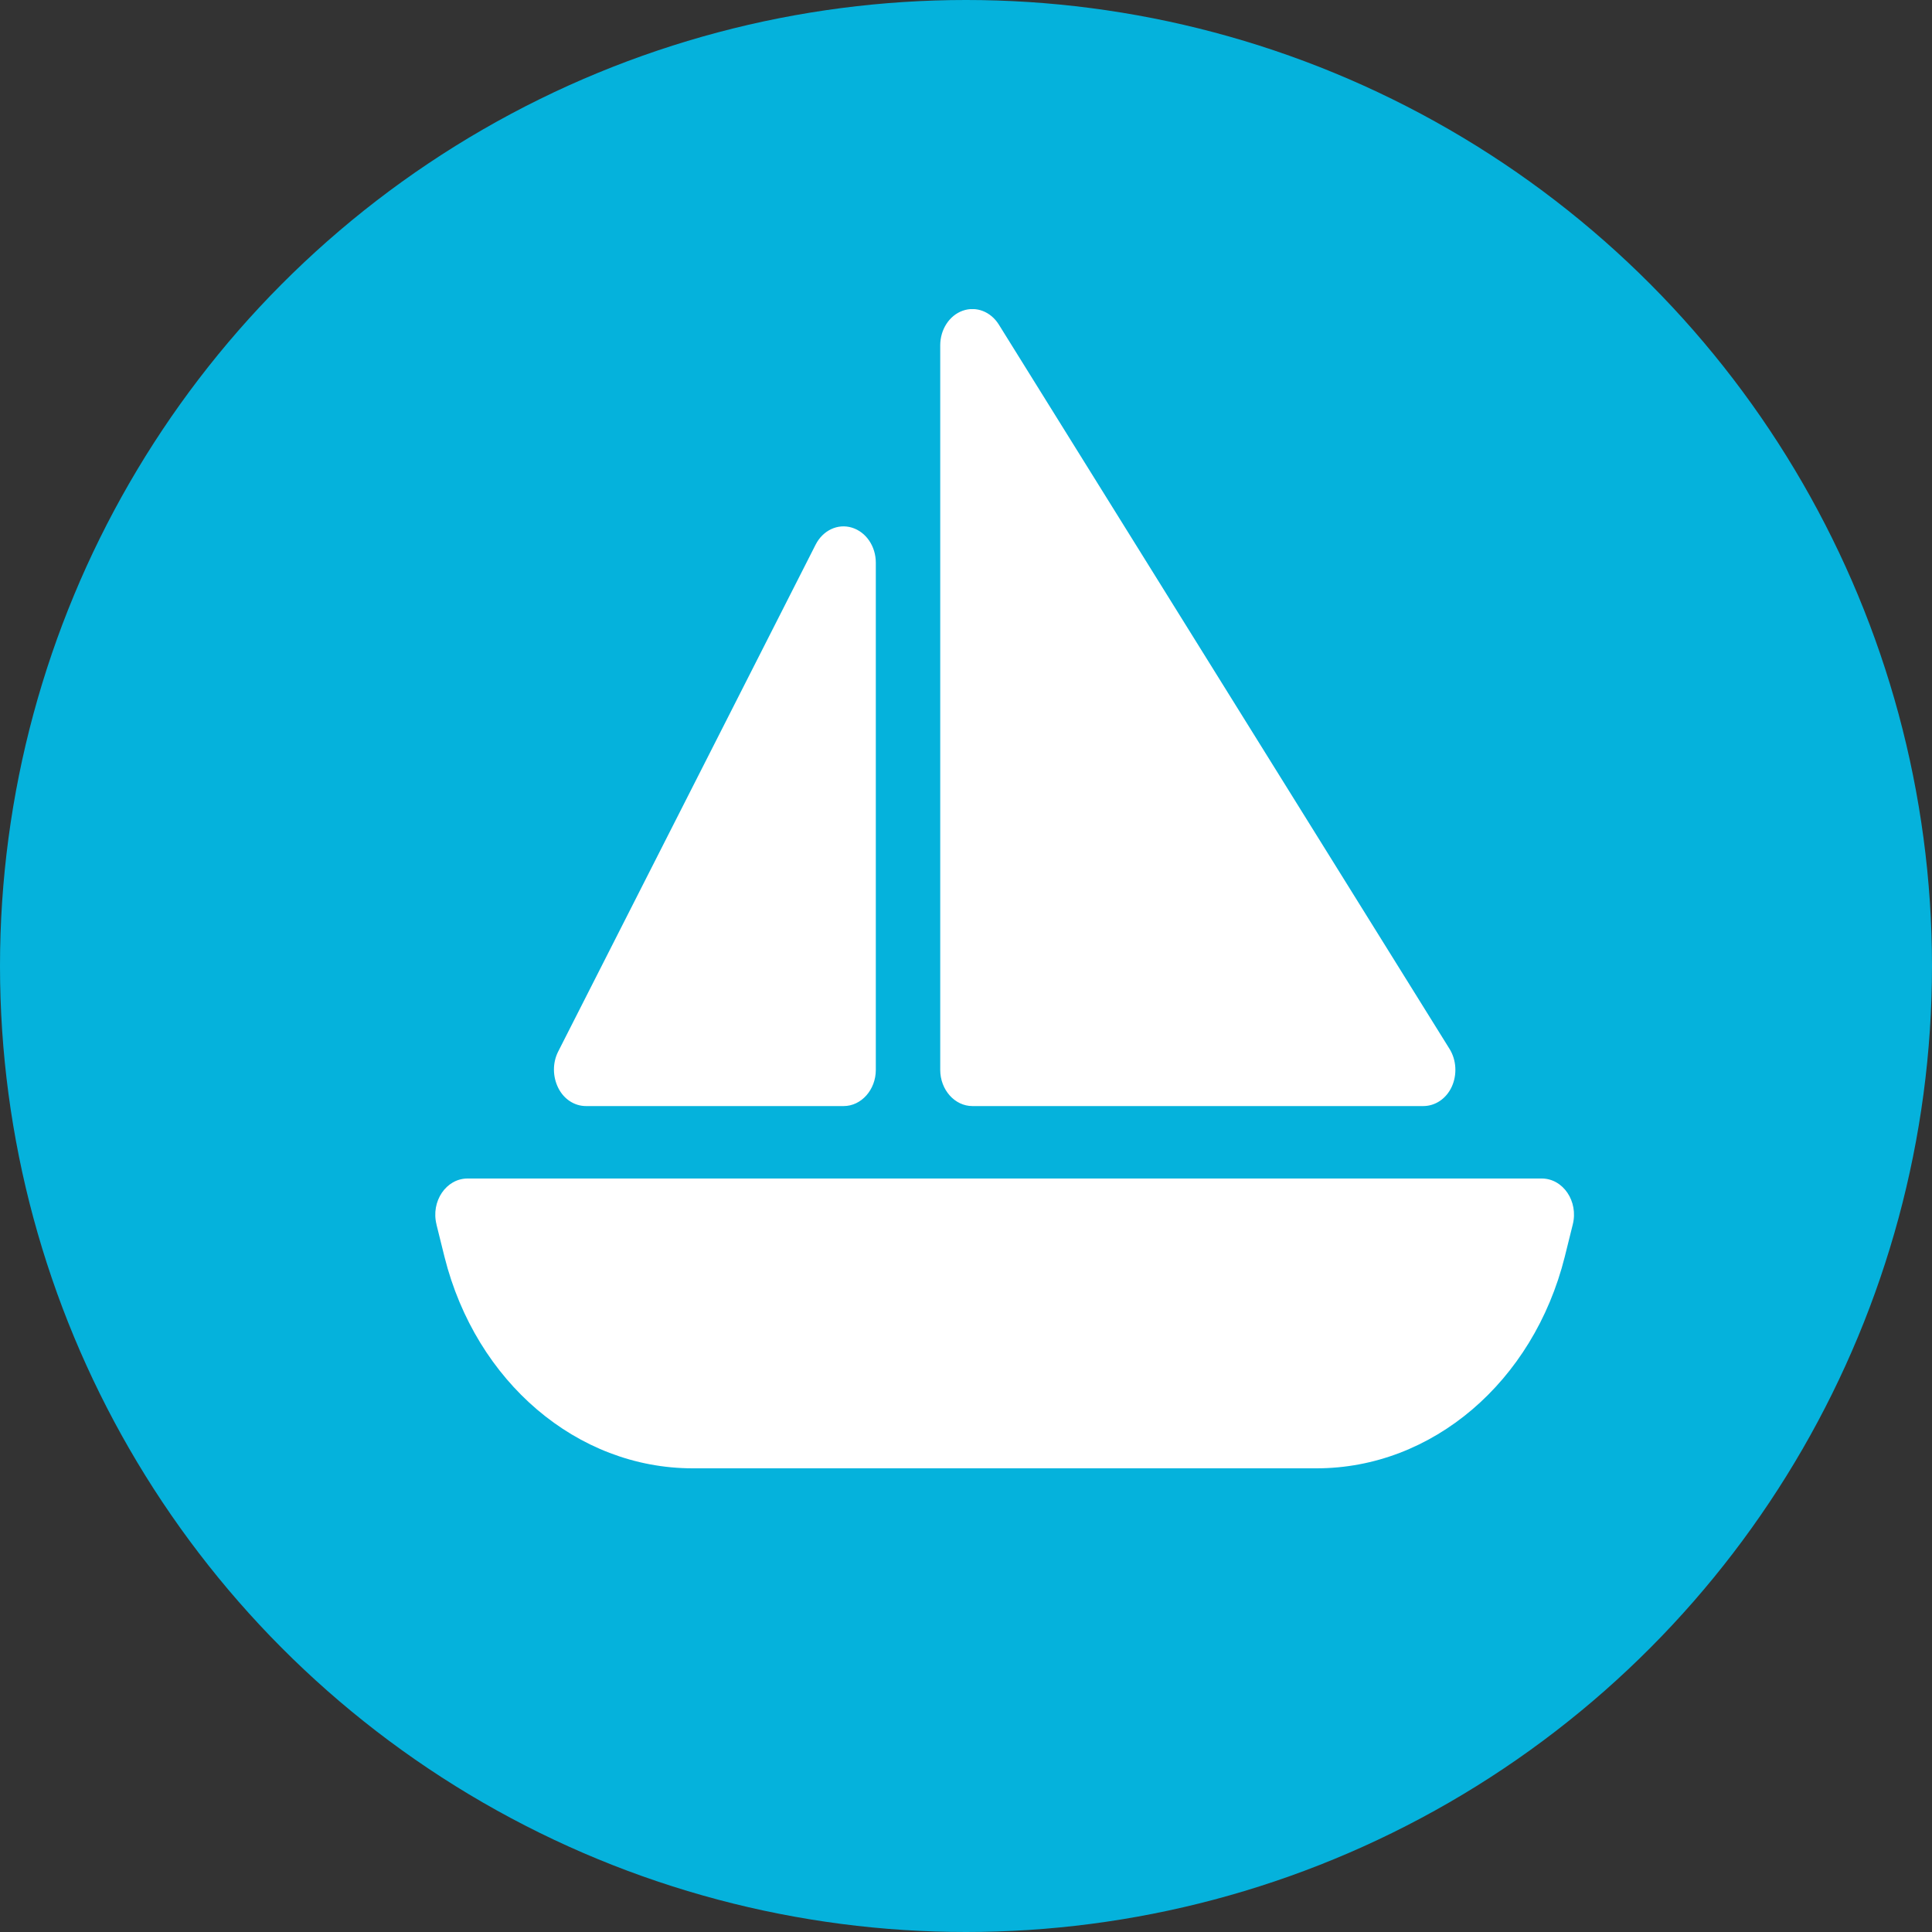 <svg width="50" height="50" viewBox="0 0 50 50" fill="none" xmlns="http://www.w3.org/2000/svg">
<rect x="0" y="0" width="50" height="50" fill="#333333" stroke="none"/>
<circle cx="25" cy="25" r="25" fill="#05B2DC"/>
<g clip-path="url(#clip0_221_63)">
<path d="M24.333 8.938C24.333 8.528 24.568 8.164 24.916 8.041C25.265 7.918 25.64 8.065 25.849 8.399L37.516 27.149C37.693 27.436 37.713 27.811 37.573 28.121C37.432 28.432 37.146 28.625 36.833 28.625H25.166C24.708 28.625 24.333 28.203 24.333 27.688V8.938ZM22.047 13.655C22.411 13.766 22.666 14.135 22.666 14.563V27.688C22.666 28.203 22.291 28.625 21.833 28.625H15.166C14.87 28.625 14.594 28.449 14.448 28.156C14.302 27.863 14.297 27.512 14.443 27.219L21.109 14.094C21.297 13.725 21.682 13.543 22.047 13.655ZM11.297 31.69C11.146 31.092 11.547 30.5 12.099 30.5H39.901C40.453 30.5 40.854 31.092 40.703 31.69L40.495 32.528C39.682 35.768 37.062 38 34.073 38H17.927C14.937 38 12.318 35.768 11.505 32.533L11.297 31.695V31.69Z" fill="white"/>
</g>
<defs>
<clipPath id="clip0_221_63">
<rect width="30" height="30" fill="white" transform="translate(11 8)"/>
</clipPath>
</defs>
</svg>

